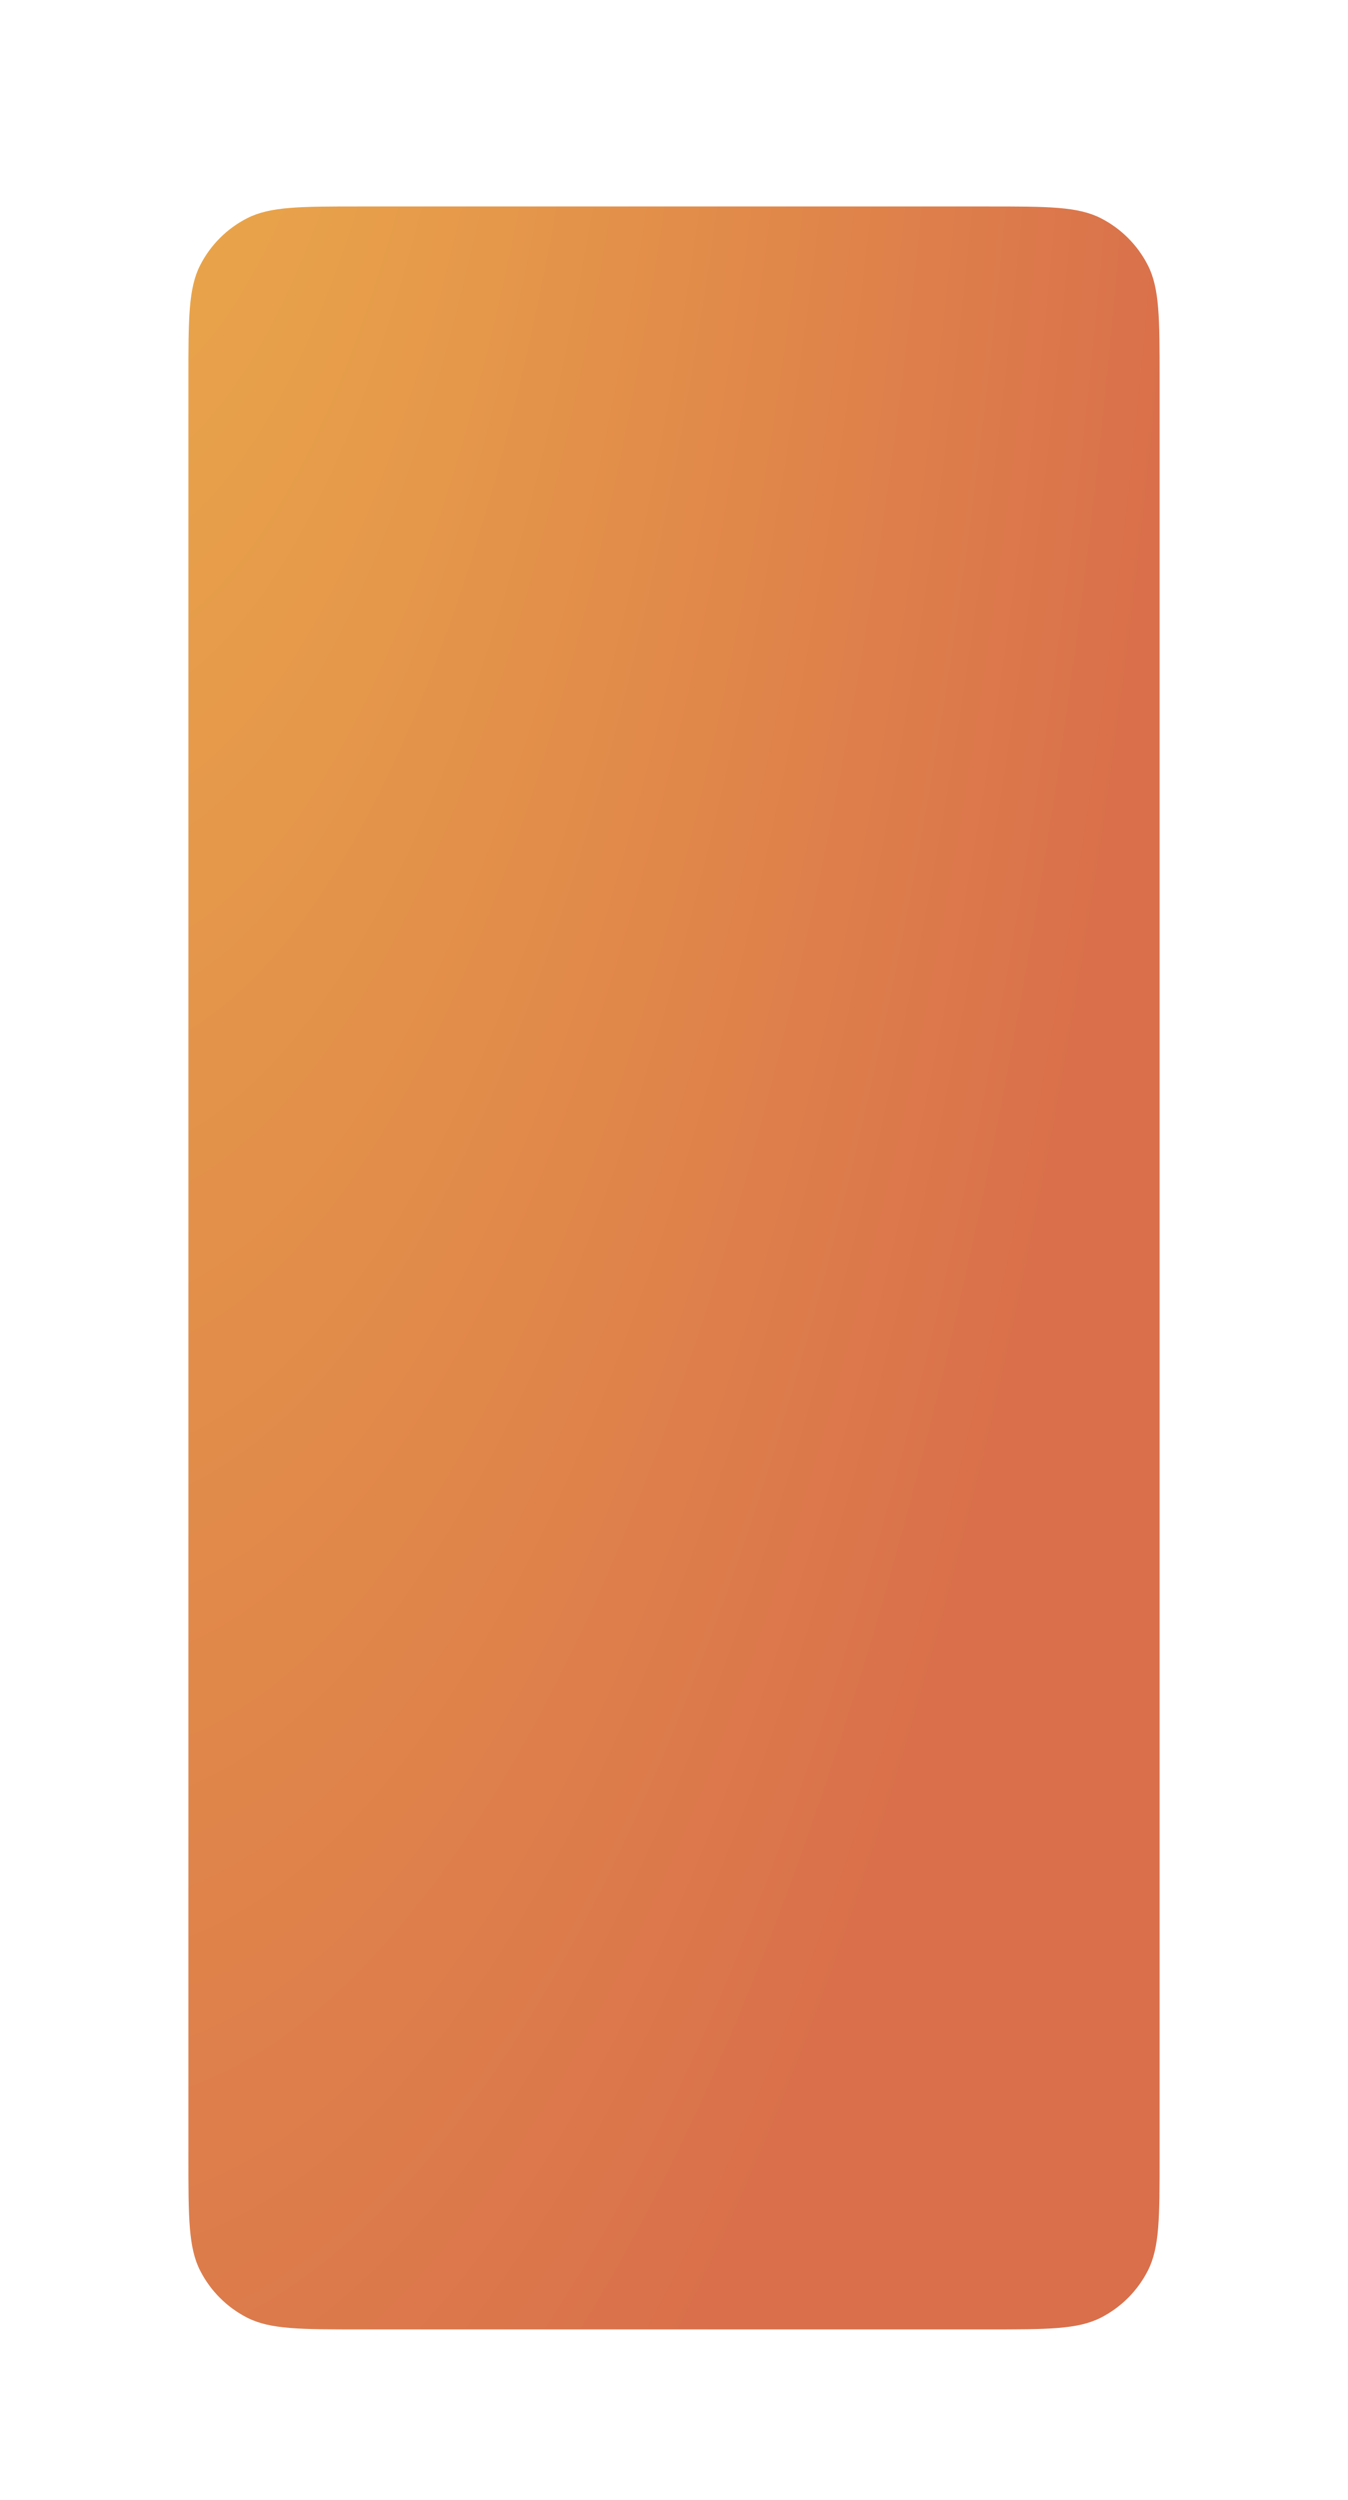 <?xml version="1.0" encoding="UTF-8"?> <svg xmlns="http://www.w3.org/2000/svg" width="601" height="1114" viewBox="0 0 601 1114" fill="none"> <g filter="url(#filter0_dd)"> <path d="M440.2 66H160.8C133.917 66 120.476 66 110.208 71.232C101.177 75.834 93.834 83.177 89.232 92.209C84 102.476 84 115.917 84 142.8V935.2C84 962.083 84 975.524 89.232 985.792C93.834 994.823 101.177 1002.17 110.208 1006.77C120.476 1012 133.917 1012 160.8 1012H440.2C467.083 1012 480.524 1012 490.792 1006.77C499.823 1002.17 507.166 994.823 511.768 985.792C517 975.524 517 962.083 517 935.2V142.8C517 115.917 517 102.476 511.768 92.209C507.166 83.177 499.823 75.834 490.792 71.232C480.524 66 467.083 66 440.2 66Z" fill="url(#paint0_radial)"></path> </g> <defs> <filter id="filter0_dd" x="0" y="0" width="601" height="1114" filterUnits="userSpaceOnUse" color-interpolation-filters="sRGB"> <feFlood flood-opacity="0" result="BackgroundImageFix"></feFlood> <feColorMatrix in="SourceAlpha" type="matrix" values="0 0 0 0 0 0 0 0 0 0 0 0 0 0 0 0 0 0 127 0"></feColorMatrix> <feMorphology radius="4" operator="erode" in="SourceAlpha" result="effect1_dropShadow"></feMorphology> <feOffset dy="18"></feOffset> <feGaussianBlur stdDeviation="44"></feGaussianBlur> <feColorMatrix type="matrix" values="0 0 0 0 0.173 0 0 0 0 0.153 0 0 0 0 0.22 0 0 0 0.08 0"></feColorMatrix> <feBlend mode="normal" in2="BackgroundImageFix" result="effect1_dropShadow"></feBlend> <feColorMatrix in="SourceAlpha" type="matrix" values="0 0 0 0 0 0 0 0 0 0 0 0 0 0 0 0 0 0 127 0"></feColorMatrix> <feMorphology radius="6" operator="erode" in="SourceAlpha" result="effect2_dropShadow"></feMorphology> <feOffset dy="8"></feOffset> <feGaussianBlur stdDeviation="14"></feGaussianBlur> <feColorMatrix type="matrix" values="0 0 0 0 0.173 0 0 0 0 0.153 0 0 0 0 0.22 0 0 0 0.08 0"></feColorMatrix> <feBlend mode="normal" in2="effect1_dropShadow" result="effect2_dropShadow"></feBlend> <feBlend mode="normal" in="SourceGraphic" in2="effect2_dropShadow" result="shape"></feBlend> </filter> <radialGradient id="paint0_radial" cx="0" cy="0" r="1" gradientUnits="userSpaceOnUse" gradientTransform="translate(36.661 -301.694) scale(512.626 1583.9)"> <stop offset="1.1e-07" stop-color="#EEB649"></stop> <stop offset="1" stop-color="#D96F4B"></stop> </radialGradient> </defs> </svg> 